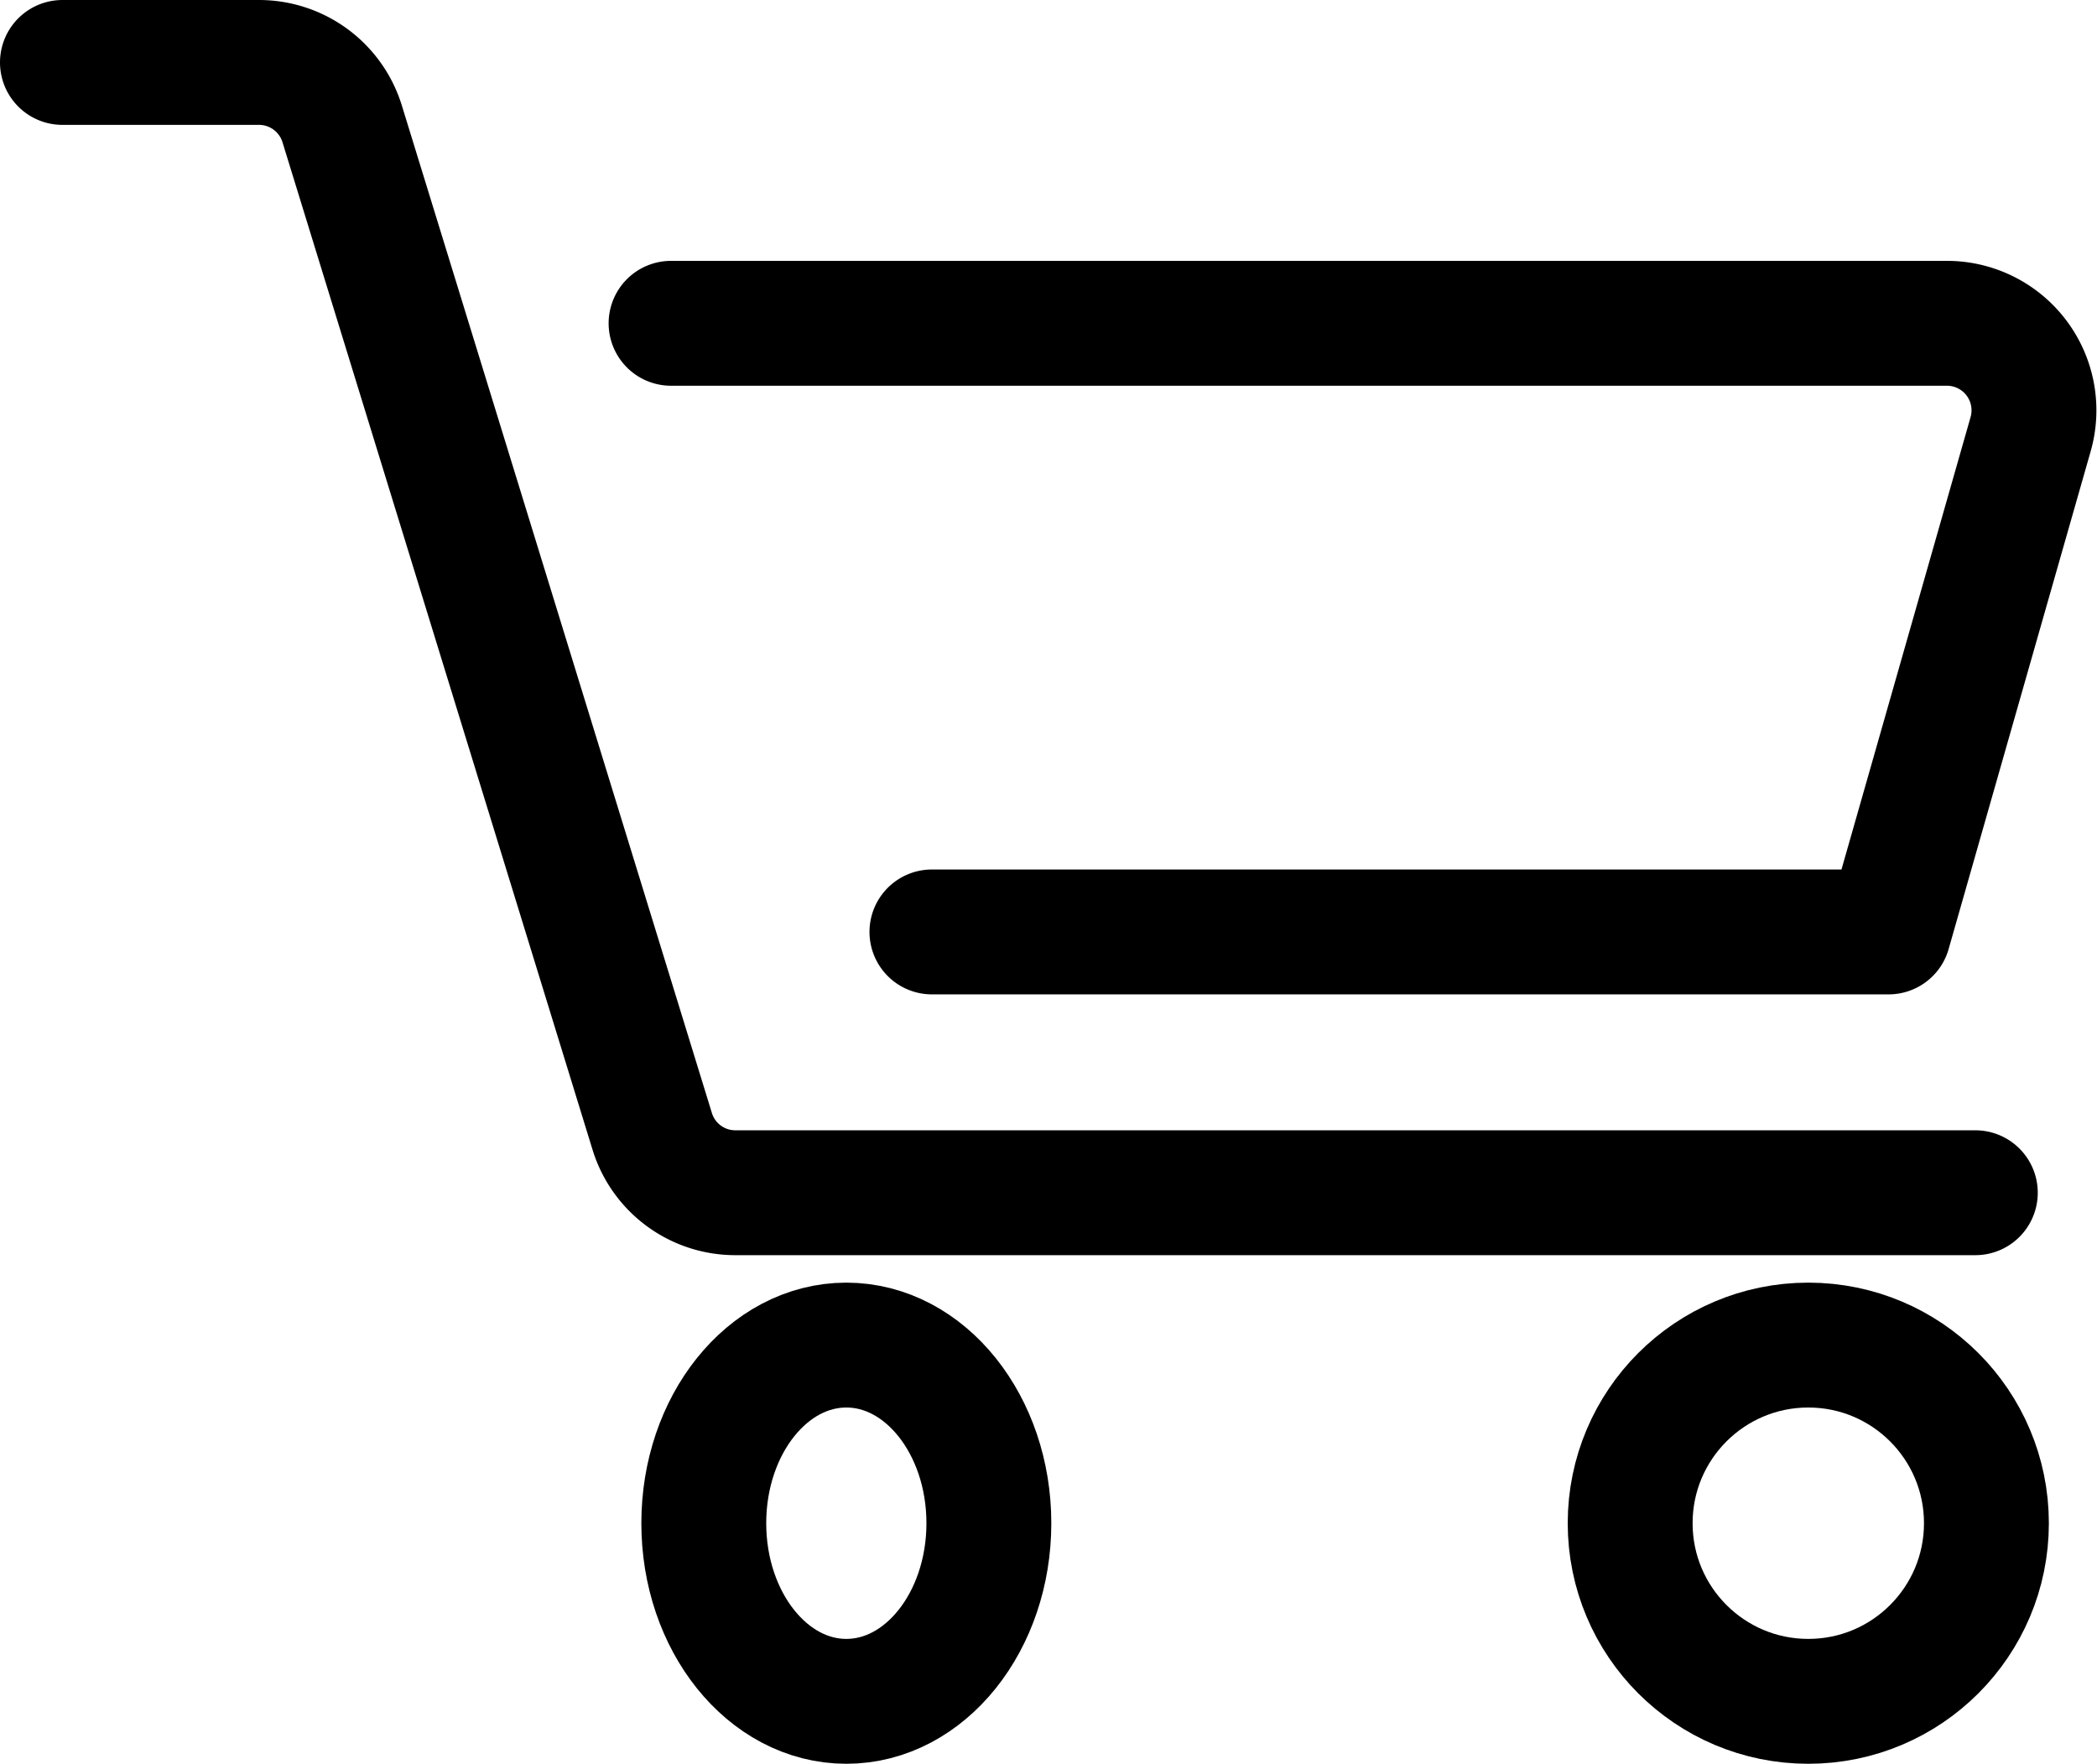 <svg xmlns="http://www.w3.org/2000/svg" width="33.586" height="28.25" viewBox="0 0 33.586 28.25">
  <g id="Group_6" data-name="Group 6" transform="translate(-1323 -88.5)">
    <g id="Group_5" data-name="Group 5" transform="translate(1324 89.5)">
      <path id="Path_10" data-name="Path 10" d="M55.5,269.5H75.935a1.394,1.394,0,0,1,1.34,1.776L75,279.248H59.678" transform="translate(-45.752 -265.322)" fill="none" stroke="#000" stroke-linecap="round" stroke-linejoin="round" stroke-width="2"/>
      <path id="Path_11" data-name="Path 11" d="M48.5,266.5h3.149a1.394,1.394,0,0,1,1.331.983l4.966,16.137a1.392,1.392,0,0,0,1.331.983H79.137" transform="translate(-48.5 -266.5)" fill="none" stroke="#000" stroke-linecap="round" stroke-linejoin="round" stroke-width="2"/>
      <ellipse id="Ellipse_1" data-name="Ellipse 1" cx="2.283" cy="2.853" rx="2.283" ry="2.853" transform="translate(10.272 20.543)" fill="none" stroke="#000" stroke-linecap="round" stroke-linejoin="round" stroke-width="2"/>
      <circle id="Ellipse_2" data-name="Ellipse 2" cx="2.853" cy="2.853" r="2.853" transform="translate(25.109 20.543)" fill="none" stroke="#000" stroke-linecap="round" stroke-linejoin="round" stroke-width="2"/>
    </g>
  </g>
</svg>
